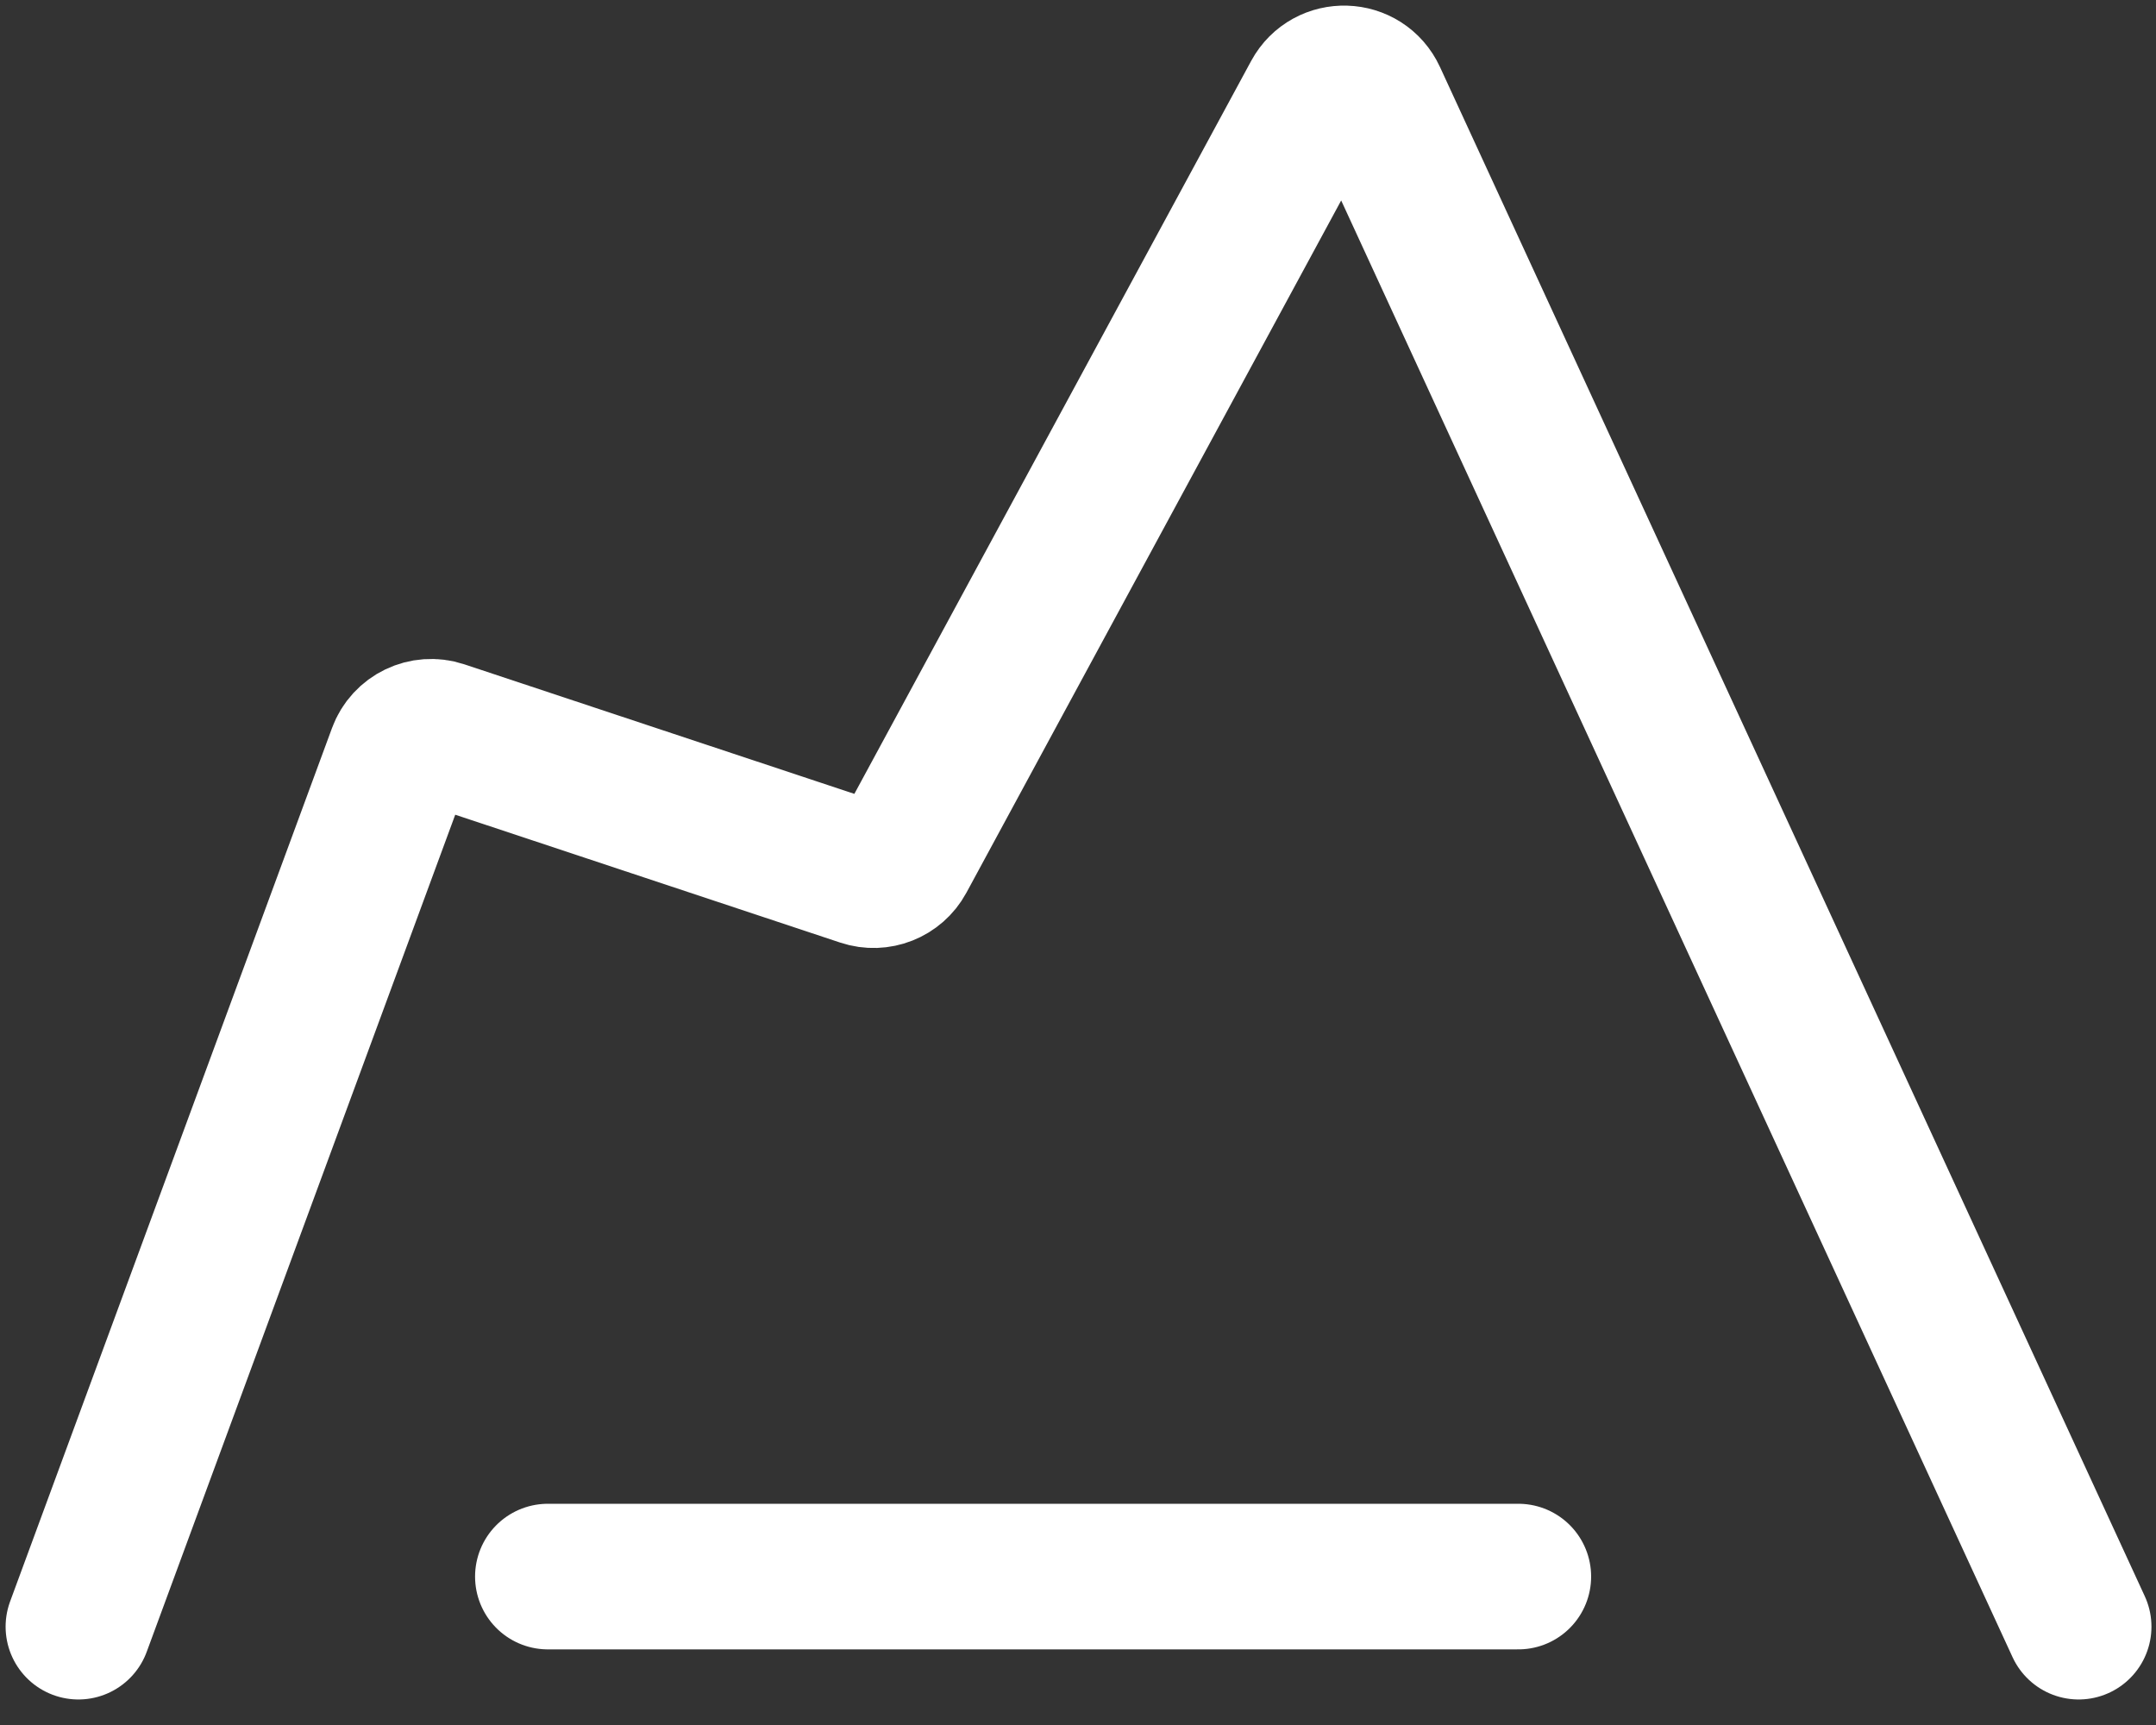 <svg width="55" height="44" viewBox="0 0 55 44" fill="none" xmlns="http://www.w3.org/2000/svg">
<rect x="0" y="0" width="55" height="44" fill="#333333" stroke="none"/>
<path d="M2 41.492L10.212 19.213C10.368 18.789 10.832 18.566 11.262 18.708L22.021 22.281C22.406 22.409 22.828 22.242 23.021 21.885L33.55 2.439C33.879 1.832 34.759 1.86 35.048 2.487L53.027 41.492M13.976 40.214H38.733" stroke="white" stroke-width="3.714" stroke-linecap="round"/>
</svg>
